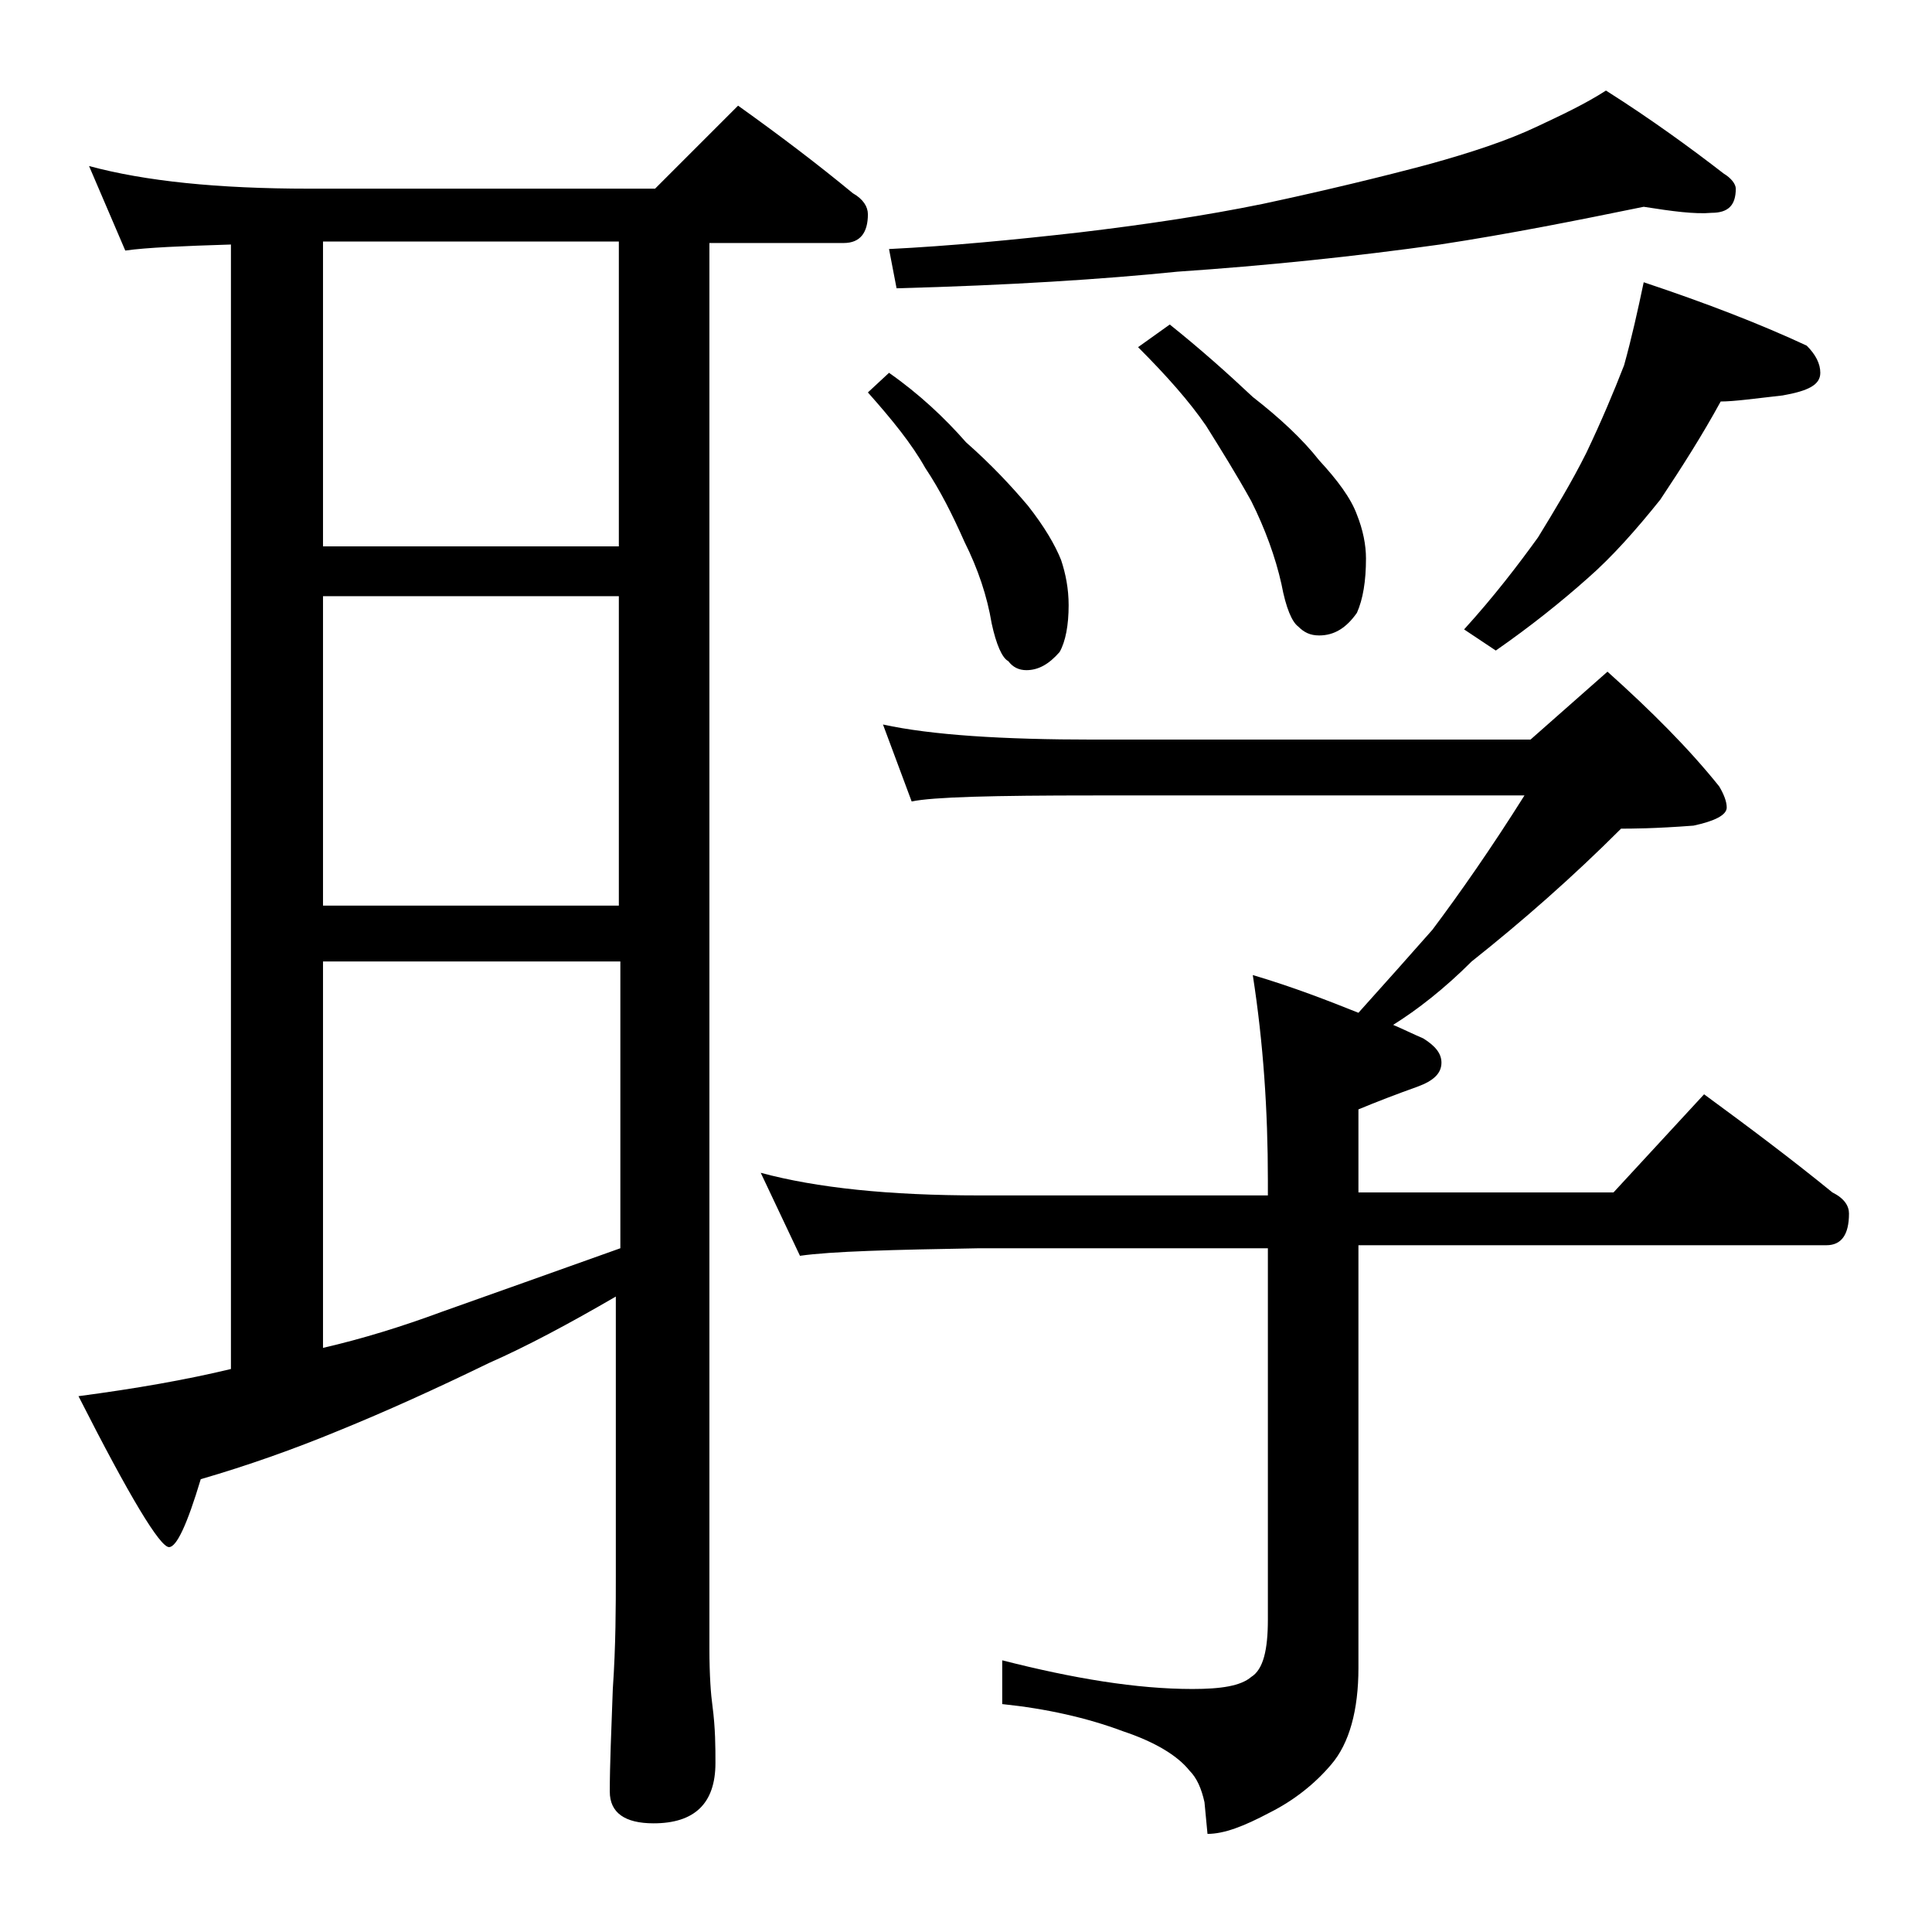 <?xml version="1.0" encoding="utf-8"?>
<!-- Generator: Adobe Illustrator 18.0.0, SVG Export Plug-In . SVG Version: 6.00 Build 0)  -->
<!DOCTYPE svg PUBLIC "-//W3C//DTD SVG 1.1//EN" "http://www.w3.org/Graphics/SVG/1.1/DTD/svg11.dtd">
<svg version="1.1" id="Layer_1" xmlns="http://www.w3.org/2000/svg" xmlns:xlink="http://www.w3.org/1999/xlink" x="0px" y="0px"
	 viewBox="0 0 128 128" enable-background="new 0 0 128 128" xml:space="preserve">
<path d="M5.9,11c3.7,1,8.5,1.5,14.6,1.5h22.9L48.9,7c2.8,2,5.3,3.9,7.6,5.8c0.7,0.4,1,0.9,1,1.4c0,1.2-0.5,1.9-1.6,1.9H47v93.1
	c0,1.8,0.1,3.1,0.2,3.8c0.2,1.5,0.2,2.8,0.2,3.8c0,2.7-1.4,4-4.1,4c-1.9,0-2.9-0.7-2.9-2.1c0-1.8,0.1-4,0.2-6.8
	c0.2-2.9,0.2-5.5,0.2-7.6V85.9c-3.1,1.8-5.9,3.3-8.4,4.4c-3.5,1.7-6.8,3.2-10,4.5c-2.9,1.2-6,2.3-9.1,3.2c-0.9,3-1.6,4.5-2.1,4.5
	c-0.6,0-2.6-3.3-6-10c3.8-0.5,7.2-1.1,10.1-1.8V16.2c-3.2,0.1-5.6,0.2-7,0.4L5.9,11z M21.4,36.2H41V16H21.4V36.2z M21.4,60H41V39.5
	H21.4V60z M21.4,89.3c2.6-0.6,5.2-1.4,7.9-2.4c3.4-1.2,7.3-2.6,11.8-4.2v-19H21.4V89.3z M58.5,48c3.2,0.7,7.9,1,14,1h28.9l5.1-4.5
	c2.9,2.6,5.4,5.1,7.4,7.6c0.3,0.5,0.5,1,0.5,1.4c0,0.5-0.8,0.9-2.2,1.2c-2.6,0.2-4.2,0.2-4.8,0.2c-3.2,3.2-6.5,6.1-9.9,8.8
	c-1.8,1.8-3.6,3.2-5.2,4.2c0.7,0.3,1.3,0.6,2,0.9c0.8,0.5,1.2,1,1.2,1.6c0,0.7-0.5,1.2-1.6,1.6c-1.4,0.5-2.7,1-3.9,1.5v5.5h16.9
	l6-6.5c3,2.2,5.8,4.3,8.5,6.5c0.8,0.4,1.1,0.9,1.1,1.4c0,1.4-0.5,2.1-1.5,2.1H90v28c0,2.8-0.6,5-1.8,6.4c-1.1,1.3-2.5,2.4-4.1,3.2
	c-1.7,0.9-3,1.4-4.1,1.4l-0.2-2.1c-0.2-0.9-0.5-1.6-1-2.1c-0.8-1-2.3-1.9-4.4-2.6c-2.4-0.9-5.1-1.5-8-1.8v-2.9
	c4.7,1.2,8.9,1.9,12.6,1.9c1.9,0,3.2-0.2,3.9-0.8c0.8-0.5,1.1-1.8,1.1-3.8V82.7H64.9c-5.8,0.1-9.8,0.2-11.9,0.5l-2.6-5.5
	c3.7,1,8.5,1.5,14.5,1.5H84v-1c0-4.6-0.3-9.1-1-13.6c2.7,0.8,5,1.7,7,2.5c1.8-2,3.4-3.8,4.9-5.5c1.8-2.4,3.9-5.4,6.1-8.9H72.5
	c-6.7,0-10.7,0.1-12.1,0.4L58.5,48z M58.9,24.7c2,1.4,3.7,3,5.1,4.6c1.7,1.5,3,2.9,4.1,4.2c1.1,1.4,1.8,2.6,2.2,3.6
	c0.3,0.9,0.5,1.9,0.5,3c0,1.3-0.2,2.4-0.6,3.1c-0.7,0.8-1.4,1.2-2.2,1.2c-0.5,0-0.9-0.2-1.2-0.6c-0.4-0.2-0.8-1.1-1.1-2.5
	c-0.3-1.8-0.9-3.6-1.8-5.4c-0.8-1.8-1.6-3.4-2.6-4.9c-0.9-1.6-2.2-3.2-3.8-5L58.9,24.7z M108.9,13.7c-4.4,0.9-8.9,1.8-13.5,2.5
	C89.7,17,83.9,17.6,78,18c-4.9,0.5-11.1,0.9-18.6,1.1l-0.5-2.6c4-0.2,8.2-0.6,12.6-1.1c4.2-0.5,8.3-1.1,12.2-1.9
	c4.2-0.9,7.9-1.8,10.9-2.6c2.9-0.8,5.3-1.6,7.2-2.5c1.7-0.8,3.2-1.5,4.6-2.4c3,1.9,5.6,3.8,7.8,5.5c0.5,0.3,0.8,0.7,0.8,1
	c0,1.1-0.5,1.6-1.6,1.6C112.3,14.2,110.8,14,108.9,13.7z M77.5,21.5c2,1.6,3.8,3.2,5.5,4.8c1.8,1.4,3.3,2.8,4.4,4.2
	c1.2,1.3,2.1,2.5,2.5,3.6c0.4,1,0.6,2,0.6,2.9c0,1.5-0.2,2.7-0.6,3.6c-0.7,1-1.5,1.5-2.5,1.5c-0.6,0-1-0.2-1.4-0.6
	c-0.4-0.3-0.8-1.2-1.1-2.8c-0.4-1.8-1.1-3.7-2-5.5c-1-1.8-2-3.4-3-5c-1.1-1.6-2.6-3.3-4.5-5.2L77.5,21.5z M108.9,18.7
	c4.2,1.4,7.8,2.8,10.8,4.2c0.6,0.6,0.9,1.2,0.9,1.8c0,0.8-0.8,1.2-2.5,1.5c-1.8,0.2-3.2,0.4-4.1,0.4c-1.2,2.2-2.6,4.4-4,6.5
	c-1.6,2-3.2,3.8-4.8,5.2c-1.8,1.6-3.8,3.2-6.1,4.8l-2.1-1.4c2-2.2,3.6-4.3,4.9-6.1c1.1-1.8,2.2-3.6,3.2-5.6c1-2.1,1.8-4,2.5-5.8
	C108.1,22.4,108.5,20.6,108.9,18.7z"/>
</svg>
